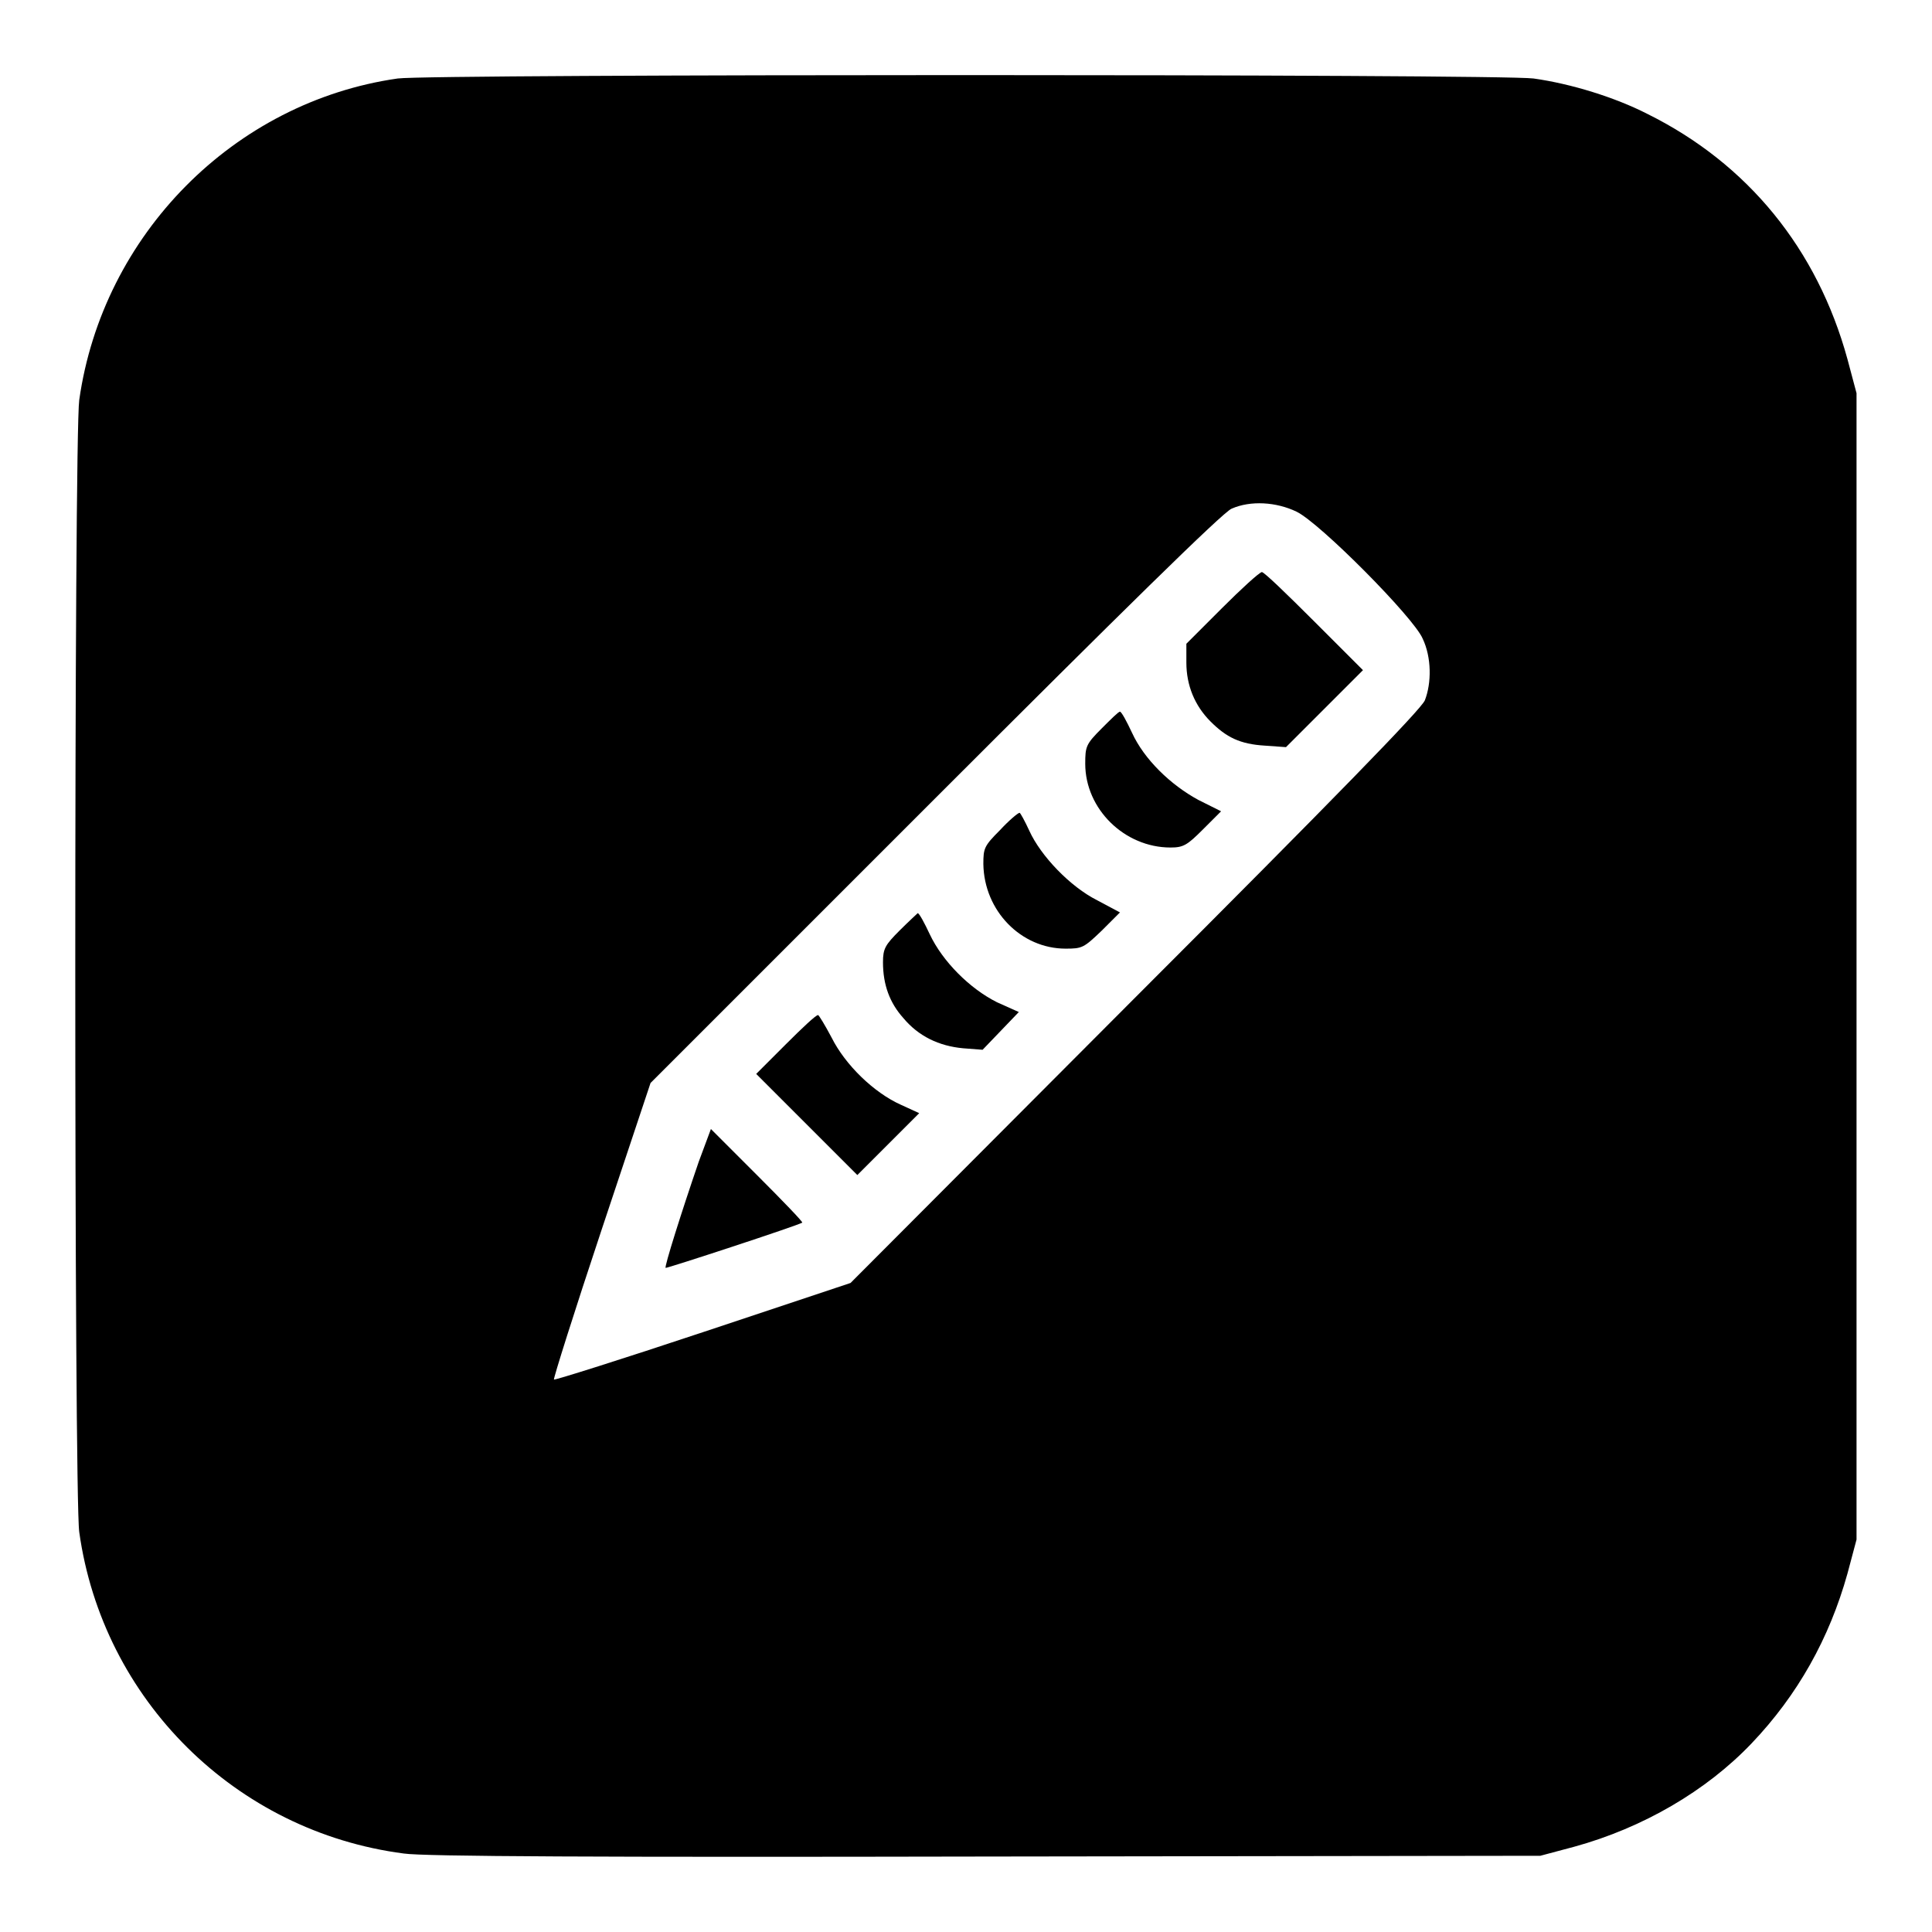 <?xml version="1.0" encoding="utf-8"?>
<!-- Svg Vector Icons : http://www.onlinewebfonts.com/icon -->
<!DOCTYPE svg PUBLIC "-//W3C//DTD SVG 1.1//EN" "http://www.w3.org/Graphics/SVG/1.1/DTD/svg11.dtd">
<svg version="1.1" xmlns="http://www.w3.org/2000/svg" xmlns:xlink="http://www.w3.org/1999/xlink" x="0px" y="0px" viewBox="0 0 256 256" enable-background="new 0 0 256 256" xml:space="preserve">
<g><g><g><path fill="#000000" d="M52.7,10.4C31,13.5,13.6,31.1,10.5,53c-0.7,5-0.7,145.1,0,150c3.1,22.2,20.7,39.7,43,42.6c2.6,0.4,26.4,0.5,77.2,0.4l73.4-0.1l4.5-1.2c9.1-2.5,17.5-7.4,23.5-13.7c6.1-6.4,10.3-13.9,12.7-22.5l1.2-4.5V128V52.1l-1.2-4.5c-4-14.6-13.2-25.9-26.5-32.5c-4.3-2.2-10.1-4-15.1-4.7C198.8,9.8,56.9,9.8,52.7,10.4z M171.8,67.8c3.1,1.5,15.5,14,16.7,16.8c1.2,2.5,1.2,5.9,0.3,8.2c-0.5,1.2-11.9,12.9-38.4,39.4L112.7,170l-19.5,6.5c-10.8,3.6-19.7,6.4-19.8,6.3c-0.1-0.1,2.7-9,6.3-19.8l6.5-19.5l37.7-37.7c24.4-24.4,38.2-38,39.3-38.4C165.7,66.3,169.1,66.5,171.8,67.8z"/><path fill="#000000" d="M161.9,80.6l-4.7,4.7v2.5c0,3,1.1,5.7,3.2,7.8c2.1,2.1,3.9,3,7.2,3.2l2.8,0.2l5.1-5.1l5.1-5.1l-6.5-6.5c-3.6-3.6-6.6-6.5-6.9-6.5C166.8,75.9,164.5,78,161.9,80.6z"/><path fill="#000000" d="M146,96.5c-2.1,2.1-2.2,2.4-2.2,4.7c0,6,5.2,11.1,11.3,11.1c1.7,0,2.2-0.3,4.3-2.4l2.4-2.4l-3-1.5c-3.7-2-7.2-5.4-8.8-8.9c-0.7-1.5-1.4-2.8-1.6-2.8S147.2,95.3,146,96.5z"/><path fill="#000000" d="M132.5,110c-2.1,2.1-2.2,2.4-2.2,4.5c0.1,6.2,5,11.2,10.9,11.2c2.2,0,2.4-0.1,4.8-2.4l2.4-2.4l-3-1.6c-3.6-1.8-7.5-5.9-9-9.2c-0.6-1.3-1.2-2.4-1.3-2.4C134.9,107.7,133.7,108.7,132.5,110z"/><path fill="#000000" d="M119.2,123.3c-1.9,1.9-2.2,2.4-2.2,4.2c0,3,0.9,5.4,2.7,7.4c2,2.4,4.7,3.7,7.9,4l2.6,0.2l2.4-2.5l2.4-2.5l-2.9-1.3c-3.6-1.8-7.2-5.4-8.9-9c-0.7-1.5-1.4-2.8-1.6-2.8C121.5,121.1,120.4,122.1,119.2,123.3z"/><path fill="#000000" d="M104.1,138.4l-3.9,3.9l6.7,6.7l6.7,6.7l4.1-4.1l4.1-4.1l-2.4-1.1c-3.6-1.6-7.4-5.3-9.2-8.9c-0.9-1.7-1.7-3-1.8-3C108.1,134.5,106.3,136.2,104.1,138.4z"/><path fill="#000000" d="M92.6,153.9c-2.3,6.7-4.6,14-4.4,14.1c0.1,0.1,17.8-5.7,18.1-6c0.1-0.1-2.6-2.9-6-6.3l-6.1-6.1L92.6,153.9z"/></g></g></g>
</svg>